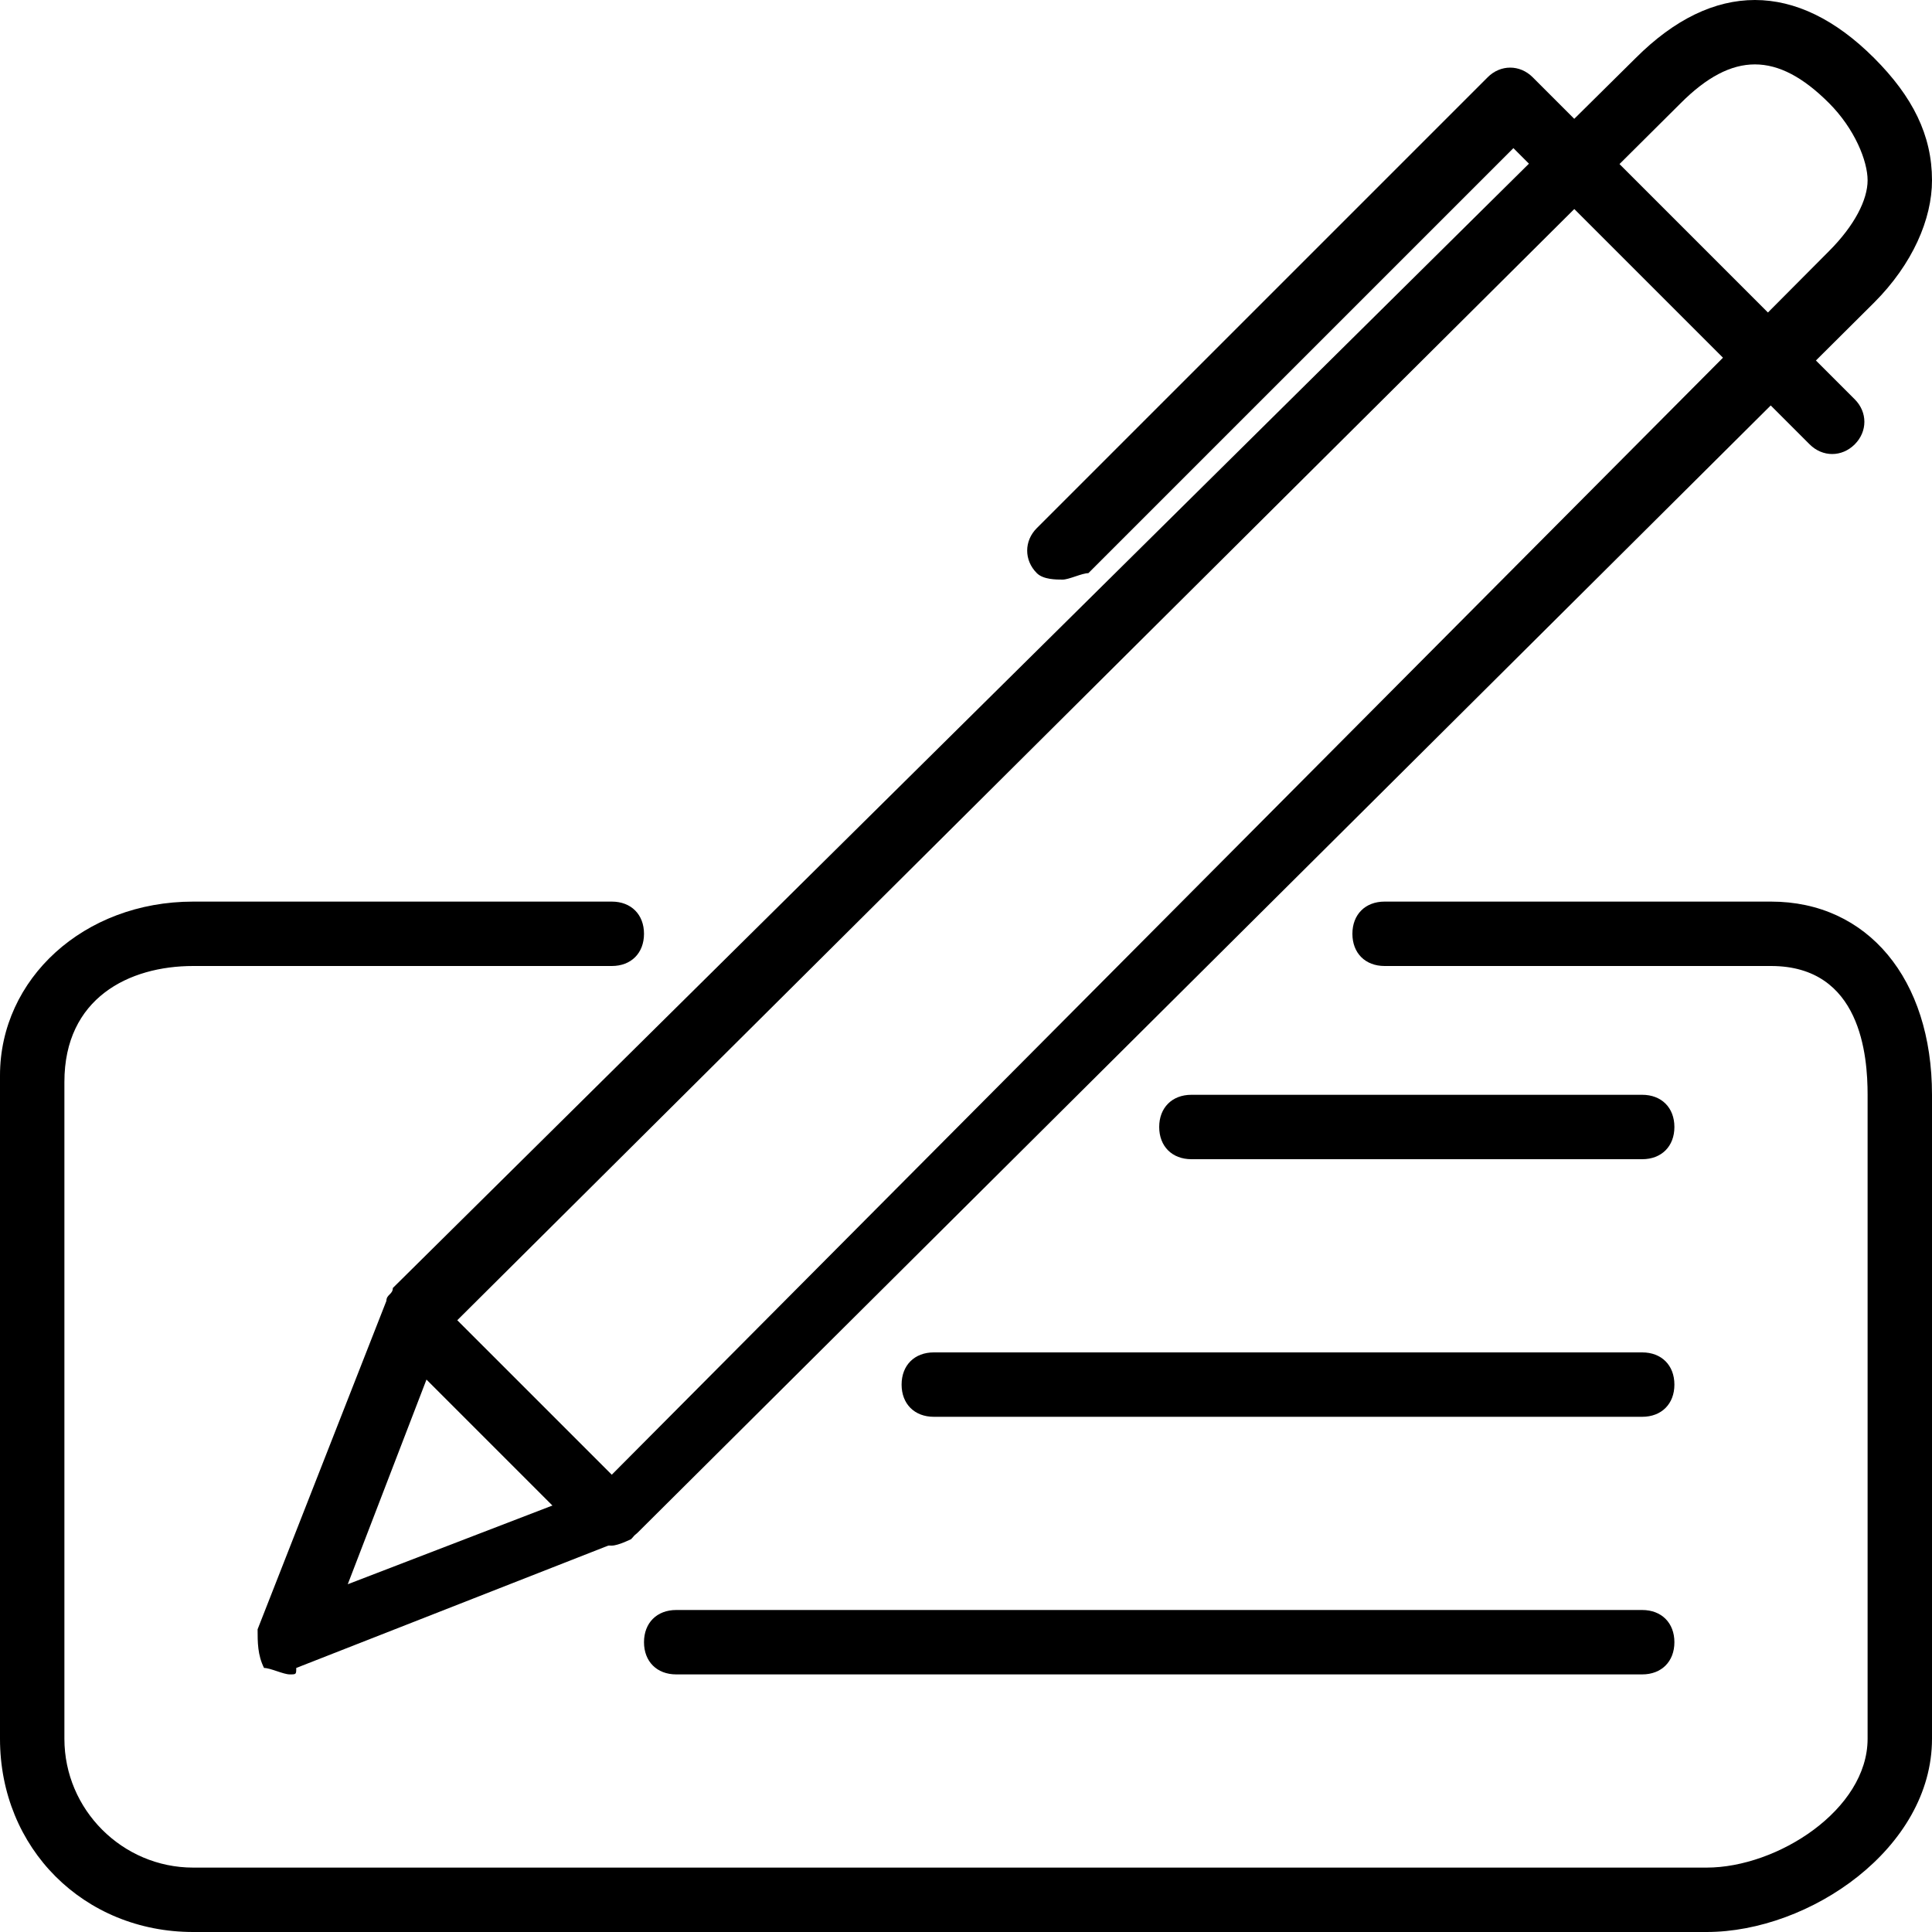 <?xml version="1.0" encoding="utf-8"?>
<!-- Generator: Adobe Illustrator 19.0.0, SVG Export Plug-In . SVG Version: 6.00 Build 0)  -->
<svg version="1.1" id="Layer_1" xmlns="http://www.w3.org/2000/svg" xmlns:xlink="http://www.w3.org/1999/xlink" x="0px" y="0px"
	 viewBox="0 0 30 30" style="enable-background:new 0 0 30 30;" xml:space="preserve">
<style type="text/css">
	.st0{fill:none;stroke:#000000;stroke-linejoin:round;stroke-miterlimit:10;}
</style>
<g>
	<g>
		<path d="M26.5,30H3c-1.7,0-3-1.3-3-3V16.7C0,15.2,1.3,14,3,14h6.5c0.3,0,0.5,0.2,0.5,0.5S9.8,15,9.5,15H3c-1,0-2,0.5-2,1.8V27
			c0,1.1,0.9,2,2,2h23.5c1.1,0,2.5-0.9,2.5-2V17c0-0.6-0.1-2-1.5-2h-6c-0.3,0-0.5-0.2-0.5-0.5s0.2-0.5,0.5-0.5h6
			c1.5,0,2.5,1.2,2.5,3v10C30,28.7,28.1,30,26.5,30z"/>
	</g>
	<g>
		<path d="M4.5,26c-0.1,0-0.3-0.1-0.4-0.1C4,25.7,4,25.5,4,25.3l2-5.1c0-0.1,0.1-0.1,0.1-0.2L25.4,0.9l0,0c1.2-1.2,2.5-1.2,3.7,0
			C29.7,1.5,30,2.1,30,2.8c0,0.6-0.3,1.3-0.9,1.9L9.9,23.8c0,0-0.1,0.1-0.2,0.1l-5.1,2C4.6,26,4.6,26,4.5,26z M6.9,20.7l-1.5,3.9
			l3.9-1.5L28.4,3.9C28.8,3.5,29,3.1,29,2.8S28.8,2,28.4,1.6c-0.8-0.8-1.5-0.8-2.3,0L6.9,20.7z"/>
	</g>
	<g>
		<path d="M16.5,9c-0.1,0-0.3,0-0.4-0.1c-0.2-0.2-0.2-0.5,0-0.7l7-7c0.2-0.2,0.5-0.2,0.7,0l5,5c0.2,0.2,0.2,0.5,0,0.7
			s-0.5,0.2-0.7,0l-4.6-4.6l-6.6,6.6C16.8,8.9,16.6,9,16.5,9z"/>
	</g>
	<g>
		<path d="M9.5,24c-0.1,0-0.3,0-0.4-0.1l-3-3c-0.2-0.2-0.2-0.5,0-0.7s0.5-0.2,0.7,0l3,3c0.2,0.2,0.2,0.5,0,0.7
			C9.8,23.9,9.6,24,9.5,24z"/>
	</g>
	<g>
		<path class="st0" d="M10.5,10.5"/>
	</g>
	<g>
		<path d="M25.5,18h-7c-0.3,0-0.5-0.2-0.5-0.5s0.2-0.5,0.5-0.5h7c0.3,0,0.5,0.2,0.5,0.5S25.8,18,25.5,18z"/>
	</g>
	<g>
		<path d="M25.5,22h-11c-0.3,0-0.5-0.2-0.5-0.5s0.2-0.5,0.5-0.5h11c0.3,0,0.5,0.2,0.5,0.5S25.8,22,25.5,22z"/>
	</g>
	<g>
		<path d="M25.5,26h-15c-0.3,0-0.5-0.2-0.5-0.5s0.2-0.5,0.5-0.5h15c0.3,0,0.5,0.2,0.5,0.5S25.8,26,25.5,26z"/>
	</g>
</g>
</svg>
